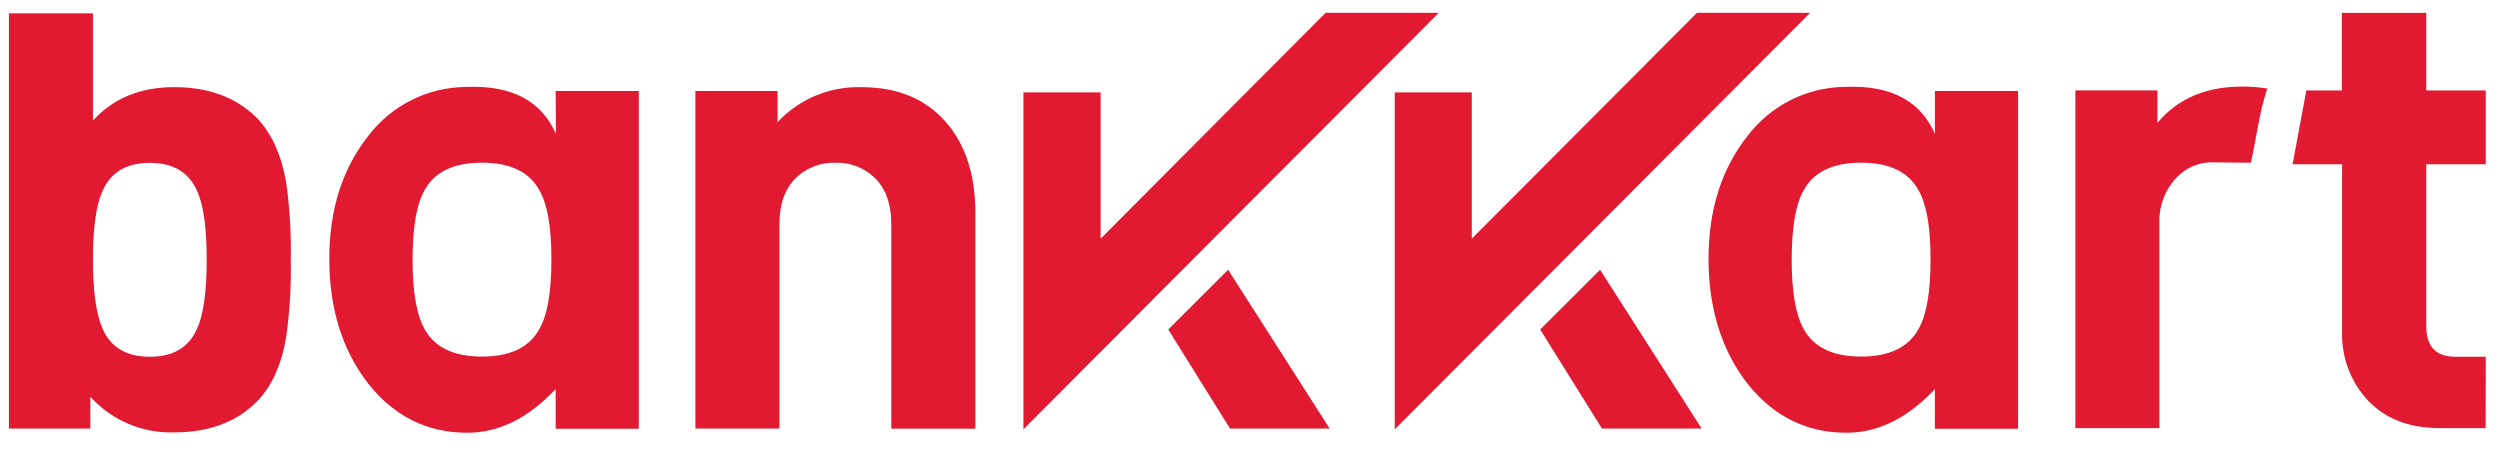 <svg xmlns="http://www.w3.org/2000/svg" width="156" height="28" viewBox="0 0 156 28">
    <path fill="#E11931" d="M18.142 16.183c.036 1.622-.06 3.244-.285 4.851-.296 1.754-.914 3.103-1.852 4.046-1.265 1.264-2.973 1.897-5.123 1.9-1.99.067-3.908-.746-5.245-2.224v1.983H.556V.833H5.8v6.694c1.26-1.394 2.955-2.09 5.082-2.09s3.835.632 5.123 1.898c.927.946 1.544 2.295 1.852 4.046.225 1.594.32 3.203.285 4.813v-.01zm-5.244.01c0-1.997-.202-3.427-.605-4.29-.512-1.16-1.494-1.741-2.944-1.741s-2.432.58-2.944 1.742c-.403.864-.605 2.294-.605 4.29 0 1.995.202 3.437.605 4.324.508 1.162 1.489 1.743 2.944 1.743 1.455 0 2.436-.581 2.944-1.743.403-.86.605-2.3.605-4.324zM60.862 26.75h-5.245V14c0-1.323-.378-2.32-1.133-2.994-.642-.575-1.48-.88-2.34-.85-.871-.033-1.722.271-2.377.85-.755.676-1.132 1.674-1.13 2.993v12.74h-5.244V5.68h5.127v1.941c1.354-1.449 3.265-2.244 5.244-2.181 2.067 0 3.72.619 4.96 1.857 1.425 1.431 2.138 3.427 2.138 5.987v13.465zM34.672 5.68h5.19v21.073h-5.19v-2.475c-1.71 1.82-3.55 2.728-5.522 2.725-2.489 0-4.545-1.02-6.17-3.06-1.621-2.09-2.432-4.689-2.432-7.795 0-3.06.81-5.615 2.432-7.666 1.448-1.903 3.69-3.03 6.076-3.056 3.128-.143 4.824 1.07 5.634 2.934l-.017-2.68zm-.264 10.503c0-1.998-.246-3.428-.74-4.29-.62-1.161-1.819-1.742-3.594-1.742s-2.973.58-3.594 1.742c-.488.865-.734 2.295-.736 4.29-.003 1.996.243 3.437.736 4.325.626 1.161 1.824 1.742 3.594 1.742 1.77 0 2.969-.58 3.594-1.742.494-.86.74-2.301.74-4.325zm120.696 10.531h-2.864c-1.993 0-3.54-.634-4.64-1.902-.983-1.144-1.502-2.617-1.453-4.126V10.252h-3.09l.859-4.607h2.217V.801h5.266v4.844h3.712v4.607h-3.712v10.106c0 1.268.605 1.903 1.814 1.903h1.898l-.007 4.453zM141.48 5.524c-.52-.083-1.044-.124-1.57-.123-2.26 0-4.022.755-5.287 2.265V5.642h-5.12v21.072h5.242V14.012c-.057-1.092.338-2.16 1.091-2.951.598-.626 1.434-.965 2.297-.93l2.322.024c.348-1.548.518-3.137 1.025-4.632zm-20.742.156h5.189v21.073h-5.19v-2.475c-1.71 1.82-3.55 2.728-5.522 2.725-2.489 0-4.545-1.02-6.17-3.06-1.621-2.09-2.432-4.689-2.432-7.795 0-3.06.81-5.615 2.433-7.666 1.443-1.9 3.677-3.028 6.058-3.06 3.128-.143 4.824 1.07 5.634 2.934V5.68zm-.271 10.503c0-1.998-.247-3.428-.74-4.29-.622-1.161-1.82-1.742-3.594-1.742-1.775 0-2.973.58-3.594 1.742-.49.865-.735 2.295-.737 4.29-.002 1.996.243 3.437.737 4.325.625 1.161 1.823 1.742 3.594 1.742 1.77 0 2.968-.58 3.593-1.742.494-.86.74-2.301.74-4.325zM82.716.801L68.679 14.894V5.767h-4.817v21.024L89.776.8h-7.06zm23.173 0L91.84 14.894V5.767h-4.807v21.024L112.951.8h-7.062zm-9.78 19.76l3.85 6.178h6.222l-6.336-9.908-3.737 3.73zm-23.211 0l3.854 6.178h6.218l-6.336-9.908-3.736 3.73z"/>
</svg>
